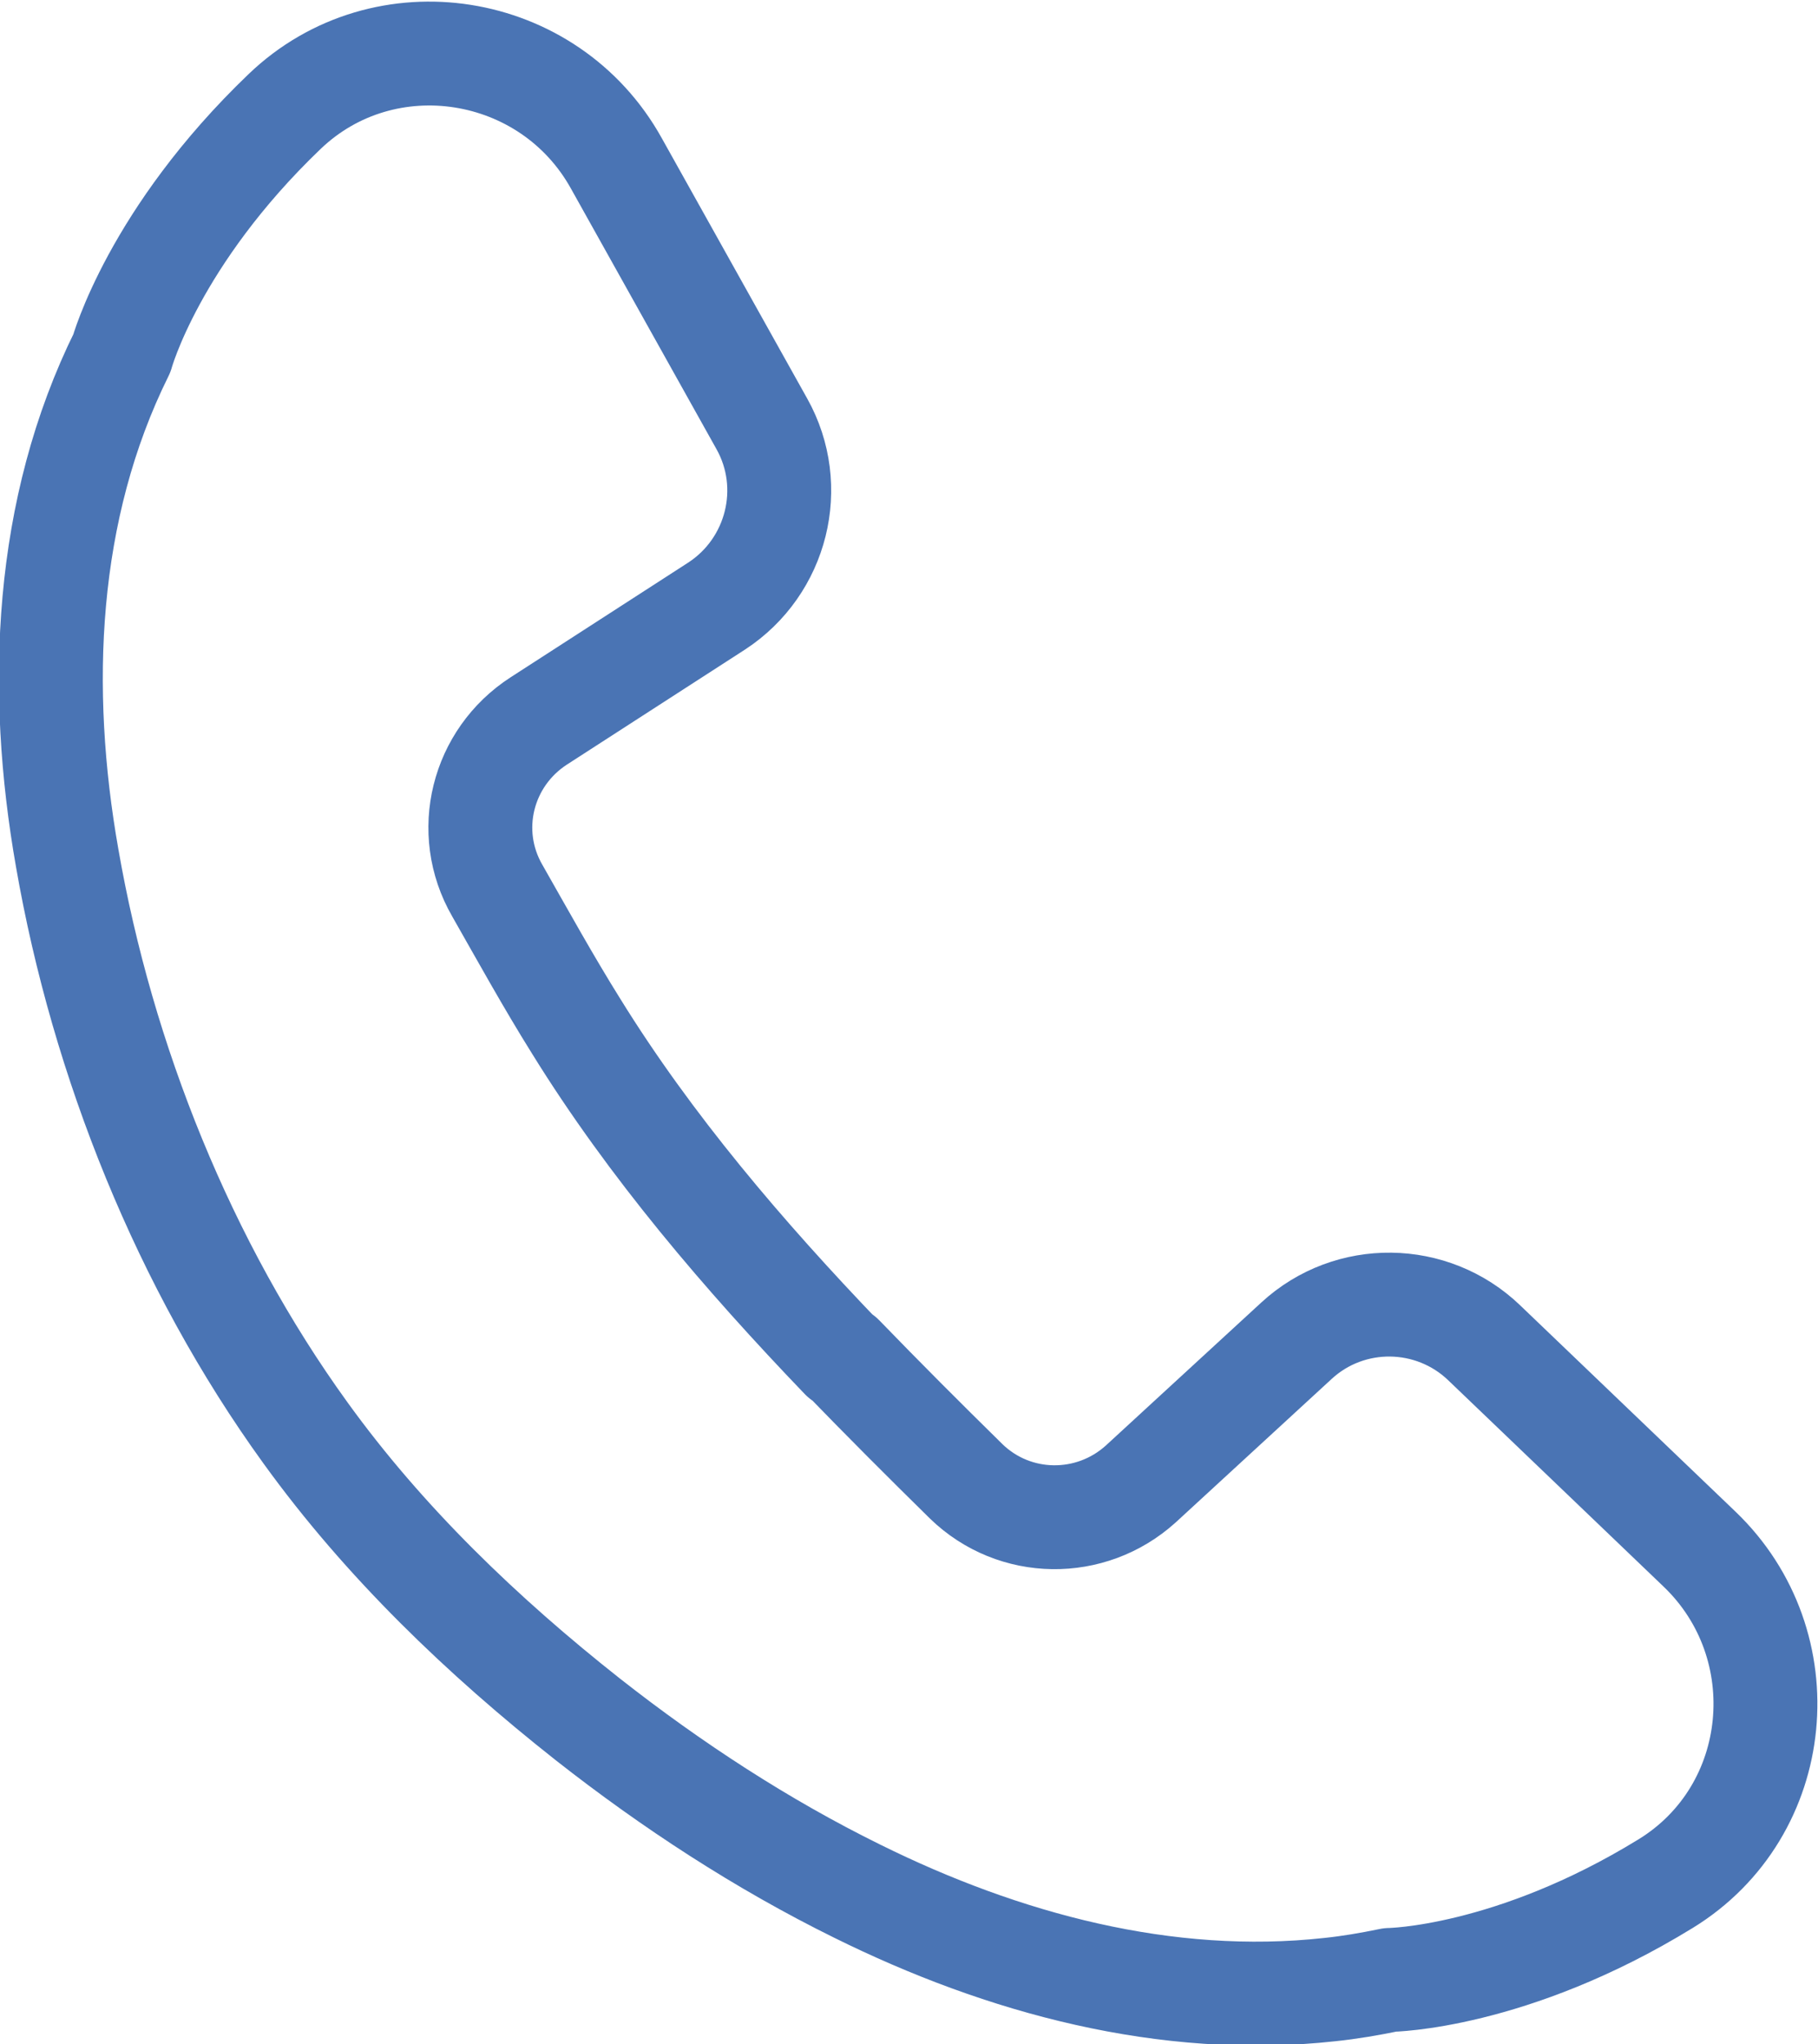 <svg viewBox="0 0 26.25 29.52" xmlns="http://www.w3.org/2000/svg"><path d="m12.16 19.59c.59.61 1.19 1.21 1.79 1.8.7.68 1.8.69 2.52.04l2.25-2.07c.77-.71 1.96-.69 2.71.03l3.11 2.98c1.44 1.38 1.22 3.78-.49 4.83-2.23 1.37-3.98 1.39-3.98 1.39-.29.06-.58.11-.87.14-2.36.26-4.72-.38-6.82-1.42-1.38-.68-2.68-1.53-3.89-2.48-1.52-1.2-2.94-2.56-4.08-4.14-1.75-2.42-2.93-5.37-3.44-8.3-.43-2.44-.33-5.03.79-7.29 0 0 .46-1.68 2.35-3.49 1.44-1.38 3.82-1 4.79.75l2.1 3.76c.51.91.22 2.06-.65 2.63l-2.57 1.66c-.82.53-1.09 1.6-.6 2.45.37.65.74 1.32 1.14 1.96 1.07 1.73 2.42 3.31 3.84 4.79z" fill="none" stroke="#4a74b4" stroke-linecap="round" stroke-linejoin="round" stroke-width="1.5"/></svg>